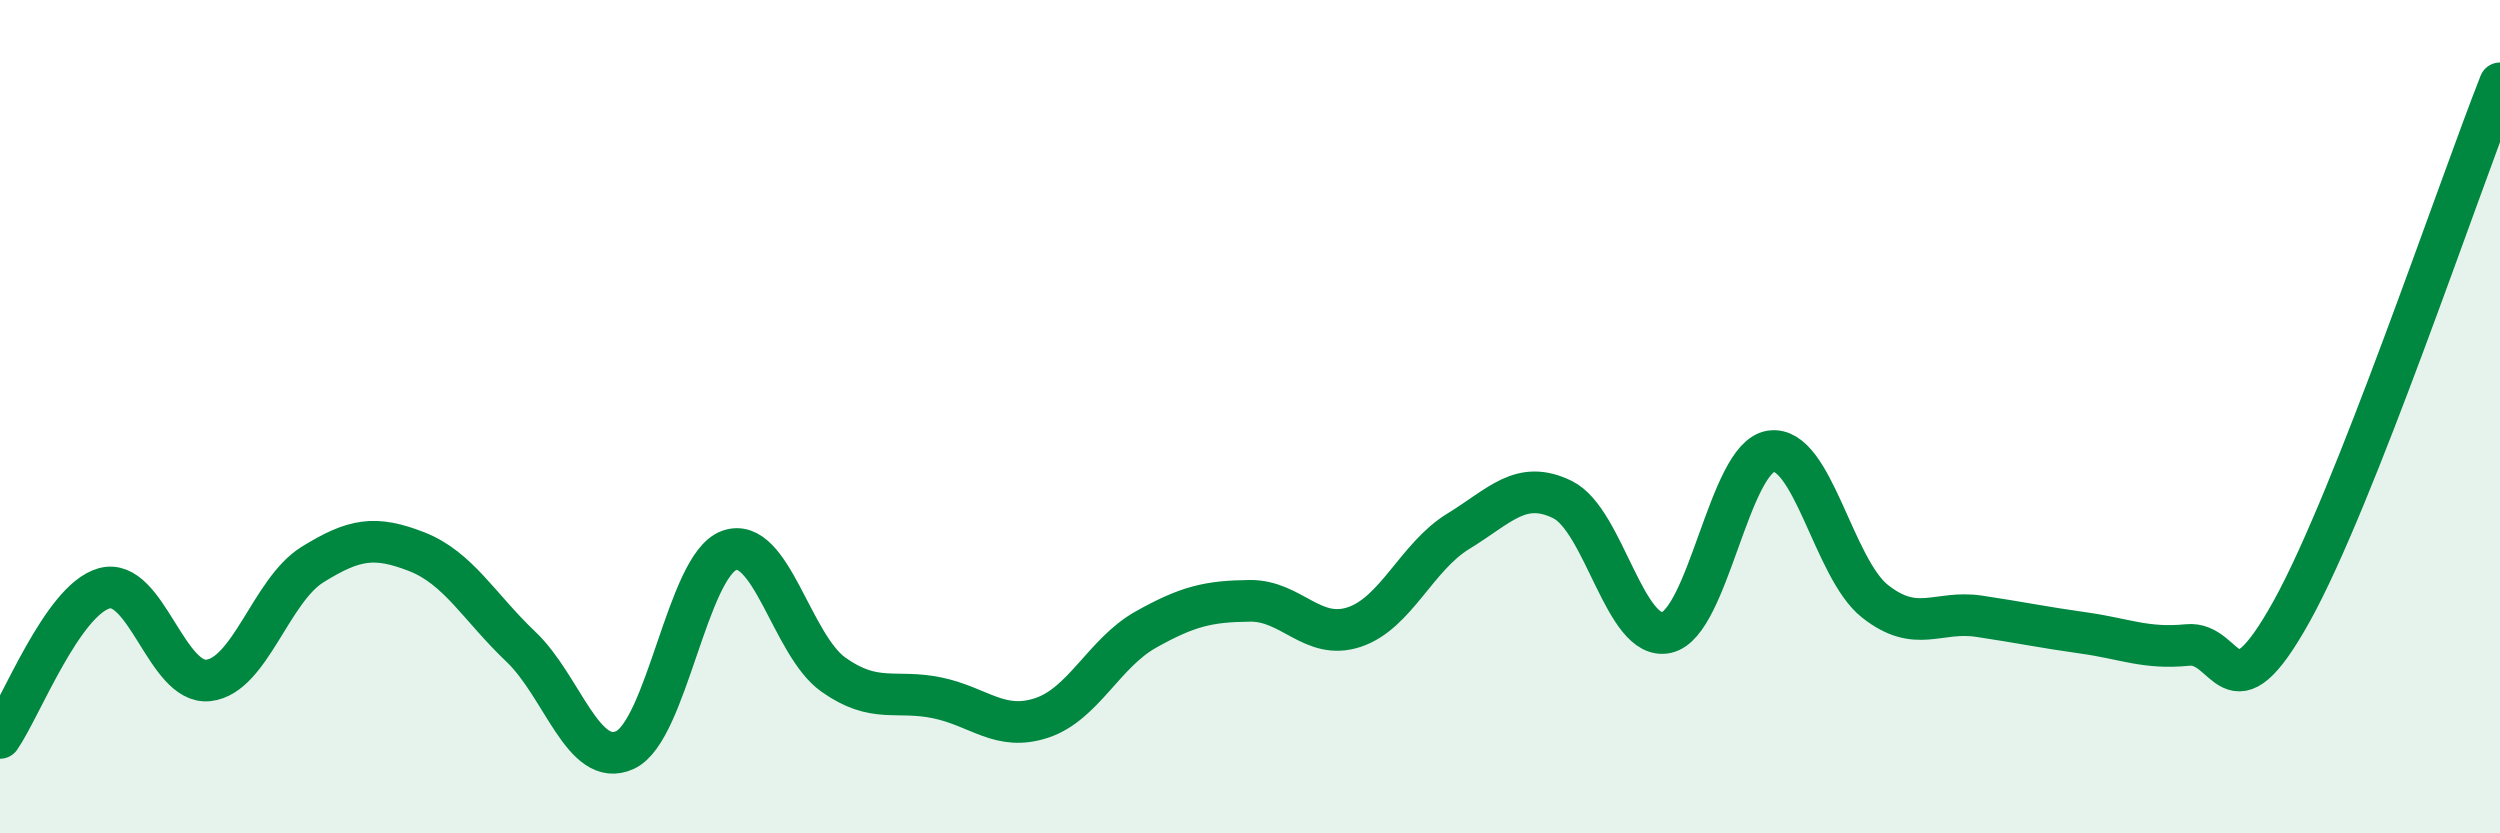 
    <svg width="60" height="20" viewBox="0 0 60 20" xmlns="http://www.w3.org/2000/svg">
      <path
        d="M 0,17.71 C 0.5,16.99 1.5,14.4 2.5,14.12 C 3.5,13.84 4,16.44 5,16.33 C 6,16.22 6.5,14.17 7.5,13.55 C 8.5,12.93 9,12.85 10,13.24 C 11,13.63 11.5,14.57 12.5,15.52 C 13.5,16.47 14,18.46 15,18 C 16,17.54 16.5,13.57 17.5,13.21 C 18.5,12.85 19,15.48 20,16.19 C 21,16.9 21.5,16.54 22.5,16.75 C 23.5,16.96 24,17.56 25,17.23 C 26,16.9 26.5,15.67 27.5,15.11 C 28.5,14.55 29,14.43 30,14.42 C 31,14.41 31.5,15.38 32.5,15.05 C 33.5,14.72 34,13.36 35,12.75 C 36,12.14 36.5,11.5 37.5,11.99 C 38.5,12.48 39,15.41 40,15.18 C 41,14.95 41.5,10.98 42.5,10.83 C 43.5,10.68 44,13.64 45,14.43 C 46,15.22 46.5,14.64 47.5,14.79 C 48.5,14.94 49,15.05 50,15.19 C 51,15.33 51.5,15.58 52.5,15.48 C 53.5,15.38 53.5,17.37 55,14.67 C 56.5,11.97 59,4.53 60,2L60 20L0 20Z"
        fill="#008740"
        opacity="0.1"
        stroke-linecap="round"
        stroke-linejoin="round"
      />
      <path
        d="M 0,17.71 C 0.5,16.99 1.5,14.4 2.5,14.12 C 3.5,13.84 4,16.44 5,16.33 C 6,16.22 6.5,14.17 7.5,13.55 C 8.5,12.93 9,12.85 10,13.24 C 11,13.63 11.5,14.57 12.5,15.52 C 13.5,16.47 14,18.46 15,18 C 16,17.54 16.5,13.57 17.5,13.21 C 18.5,12.85 19,15.48 20,16.19 C 21,16.9 21.5,16.54 22.5,16.75 C 23.5,16.96 24,17.56 25,17.23 C 26,16.9 26.5,15.67 27.5,15.11 C 28.5,14.55 29,14.43 30,14.42 C 31,14.41 31.5,15.38 32.5,15.05 C 33.5,14.72 34,13.36 35,12.75 C 36,12.14 36.5,11.5 37.5,11.99 C 38.5,12.48 39,15.41 40,15.18 C 41,14.95 41.5,10.98 42.5,10.83 C 43.5,10.68 44,13.64 45,14.43 C 46,15.22 46.5,14.64 47.5,14.79 C 48.5,14.94 49,15.05 50,15.19 C 51,15.33 51.5,15.58 52.5,15.48 C 53.5,15.38 53.5,17.37 55,14.67 C 56.5,11.97 59,4.53 60,2"
        stroke="#008740"
        stroke-width="1"
        fill="none"
        stroke-linecap="round"
        stroke-linejoin="round"
      />
    </svg>
  